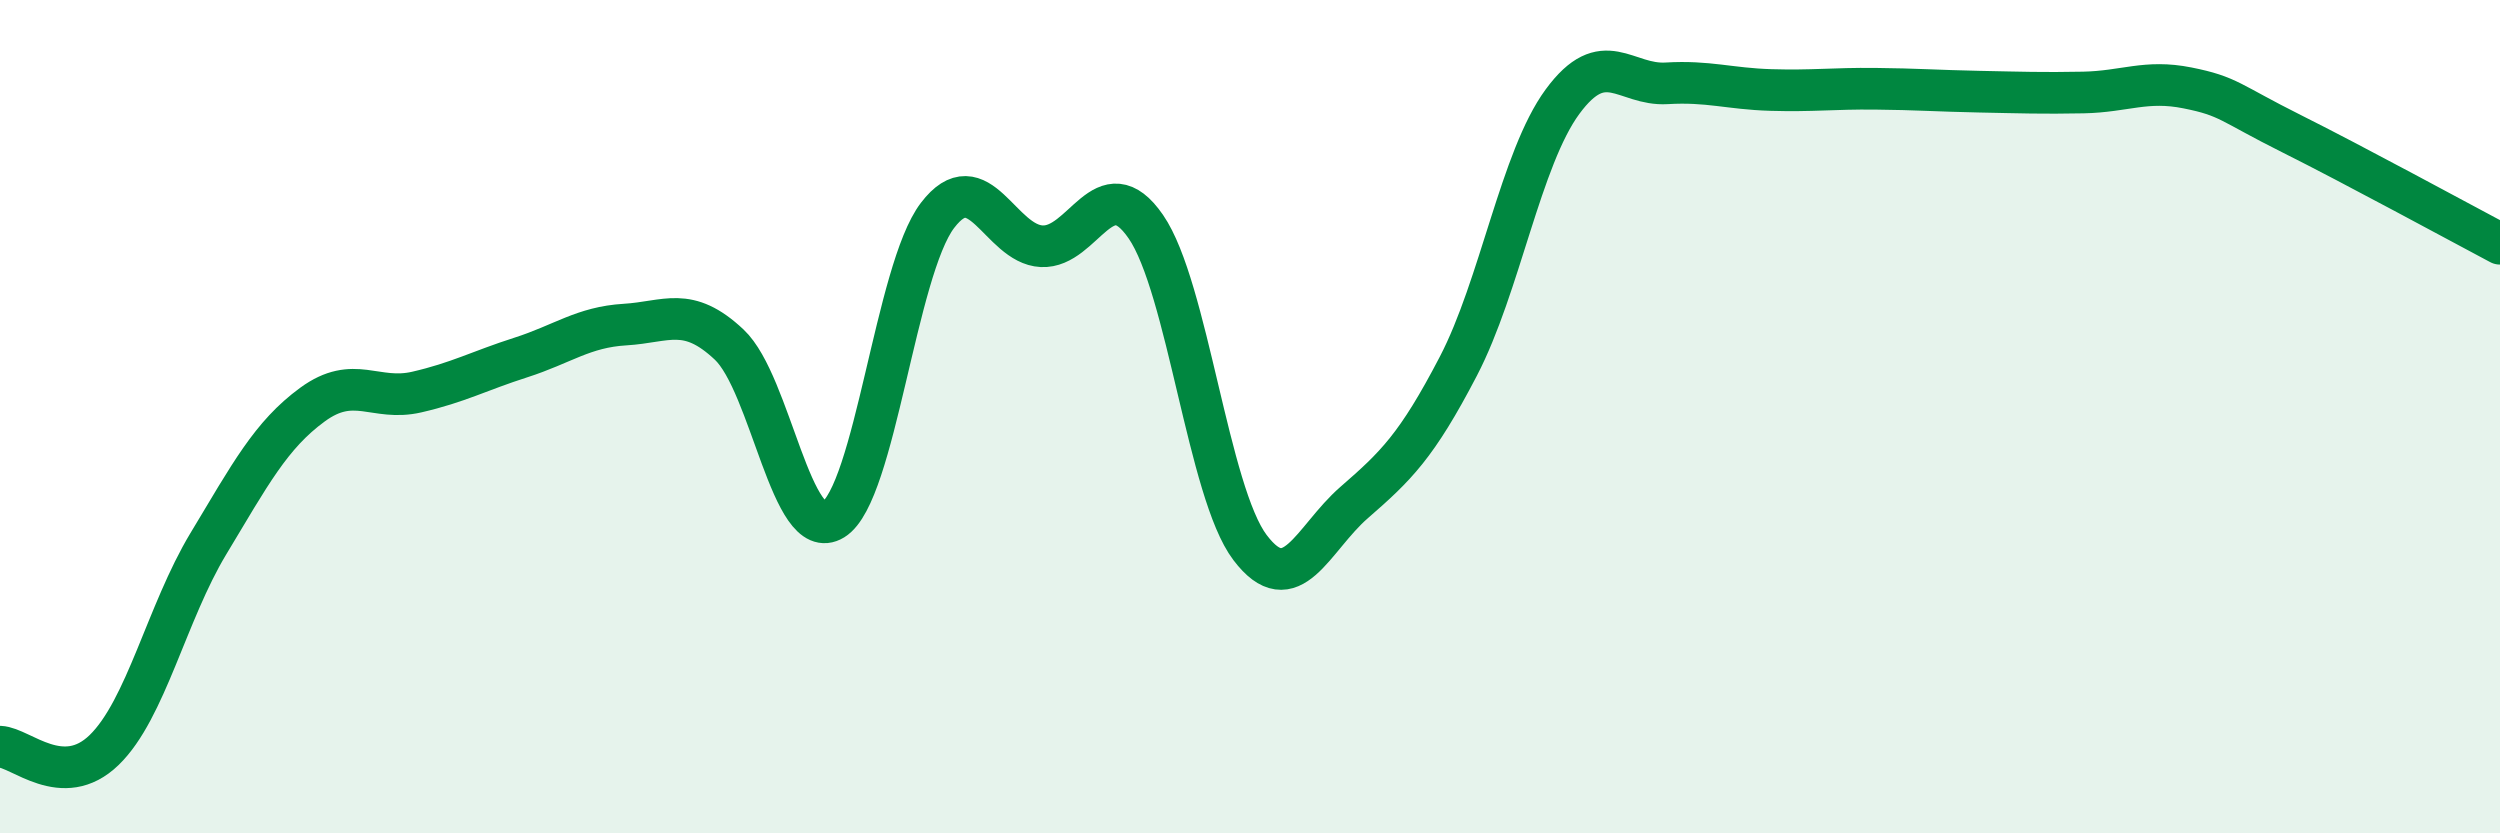 
    <svg width="60" height="20" viewBox="0 0 60 20" xmlns="http://www.w3.org/2000/svg">
      <path
        d="M 0,17.92 C 0.5,17.94 1.5,18.97 2.5,18 C 3.5,17.03 4,14.71 5,13.05 C 6,11.39 6.5,10.44 7.5,9.71 C 8.5,8.98 9,9.64 10,9.41 C 11,9.18 11.5,8.9 12.5,8.58 C 13.5,8.26 14,7.85 15,7.79 C 16,7.73 16.5,7.33 17.5,8.27 C 18.5,9.21 19,13.09 20,12.47 C 21,11.85 21.5,6.48 22.5,5.17 C 23.5,3.86 24,5.86 25,5.91 C 26,5.96 26.5,3.99 27.5,5.44 C 28.5,6.89 29,11.82 30,13.14 C 31,14.46 31.5,12.93 32.5,12.06 C 33.5,11.19 34,10.71 35,8.79 C 36,6.87 36.5,3.8 37.5,2.44 C 38.5,1.08 39,2.06 40,2 C 41,1.94 41.5,2.13 42.5,2.16 C 43.5,2.19 44,2.12 45,2.13 C 46,2.14 46.5,2.18 47.5,2.2 C 48.5,2.22 49,2.24 50,2.22 C 51,2.2 51.5,1.91 52.5,2.11 C 53.5,2.31 53.5,2.46 55,3.21 C 56.5,3.96 59,5.32 60,5.85L60 20L0 20Z"
        fill="#008740"
        opacity="0.1"
        stroke-linecap="round"
        stroke-linejoin="round"
      />
      <path
        d="M 0,17.92 C 0.5,17.94 1.5,18.97 2.5,18 C 3.5,17.03 4,14.71 5,13.05 C 6,11.39 6.5,10.44 7.5,9.71 C 8.5,8.98 9,9.64 10,9.41 C 11,9.18 11.5,8.9 12.5,8.58 C 13.5,8.26 14,7.85 15,7.79 C 16,7.73 16.5,7.33 17.5,8.27 C 18.5,9.21 19,13.09 20,12.47 C 21,11.85 21.5,6.48 22.5,5.17 C 23.5,3.86 24,5.86 25,5.91 C 26,5.96 26.5,3.99 27.5,5.44 C 28.5,6.89 29,11.82 30,13.14 C 31,14.46 31.5,12.93 32.5,12.06 C 33.5,11.19 34,10.71 35,8.79 C 36,6.87 36.5,3.8 37.5,2.44 C 38.5,1.08 39,2.06 40,2 C 41,1.94 41.5,2.13 42.5,2.16 C 43.5,2.19 44,2.12 45,2.13 C 46,2.14 46.5,2.18 47.5,2.2 C 48.5,2.22 49,2.24 50,2.22 C 51,2.2 51.5,1.91 52.5,2.11 C 53.5,2.31 53.5,2.46 55,3.21 C 56.5,3.96 59,5.32 60,5.85"
        stroke="#008740"
        stroke-width="1"
        fill="none"
        stroke-linecap="round"
        stroke-linejoin="round"
      />
    </svg>
  